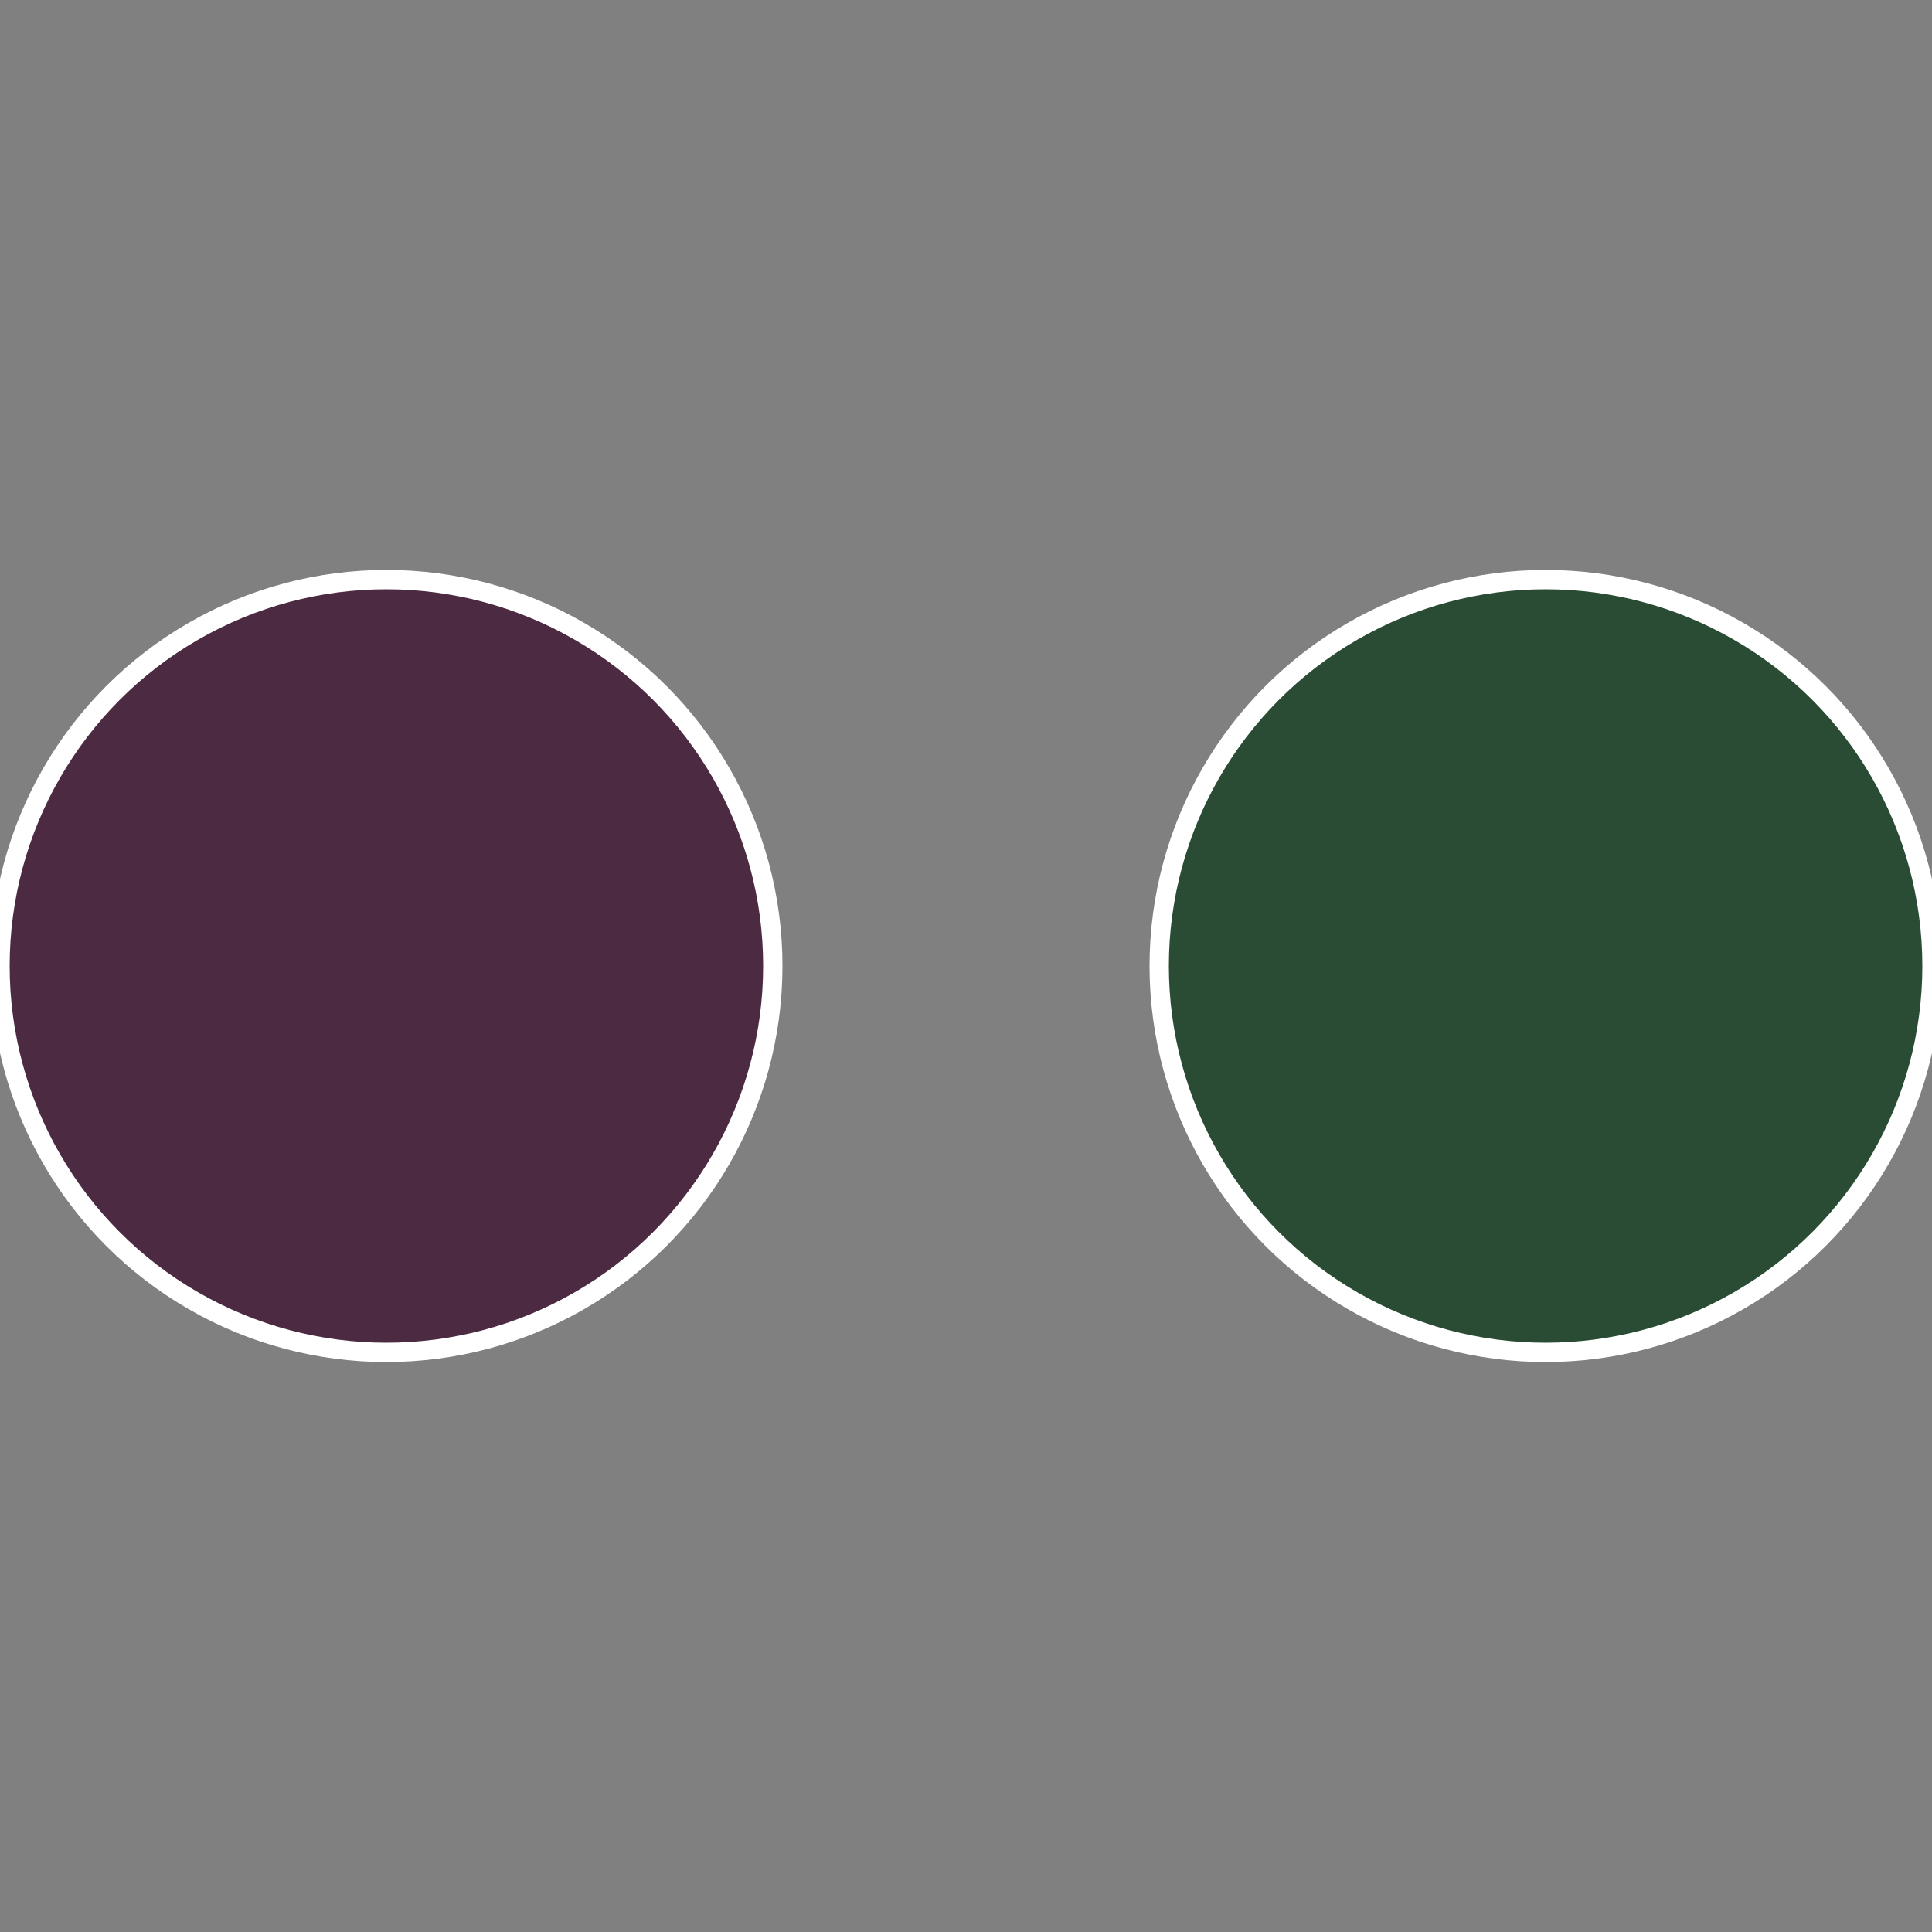 <?xml version="1.0" standalone="no"?>
<svg width="500" height="500" viewBox="-1 -1 2 2" xmlns="http://www.w3.org/2000/svg">
 
                <rect x="-1" y="-1" width="2" height="2" fill="#808080" stroke="none"/>
 
                <circle cx="0.6" cy="0" r="0.4" fill="#2a4c34" stroke="#fff" stroke-width="1%" />
             
                <circle cx="-0.6" cy="7.3478807948841E-17" r="0.4" fill="#4c2a42" stroke="#fff" stroke-width="1%" />
            </svg>
